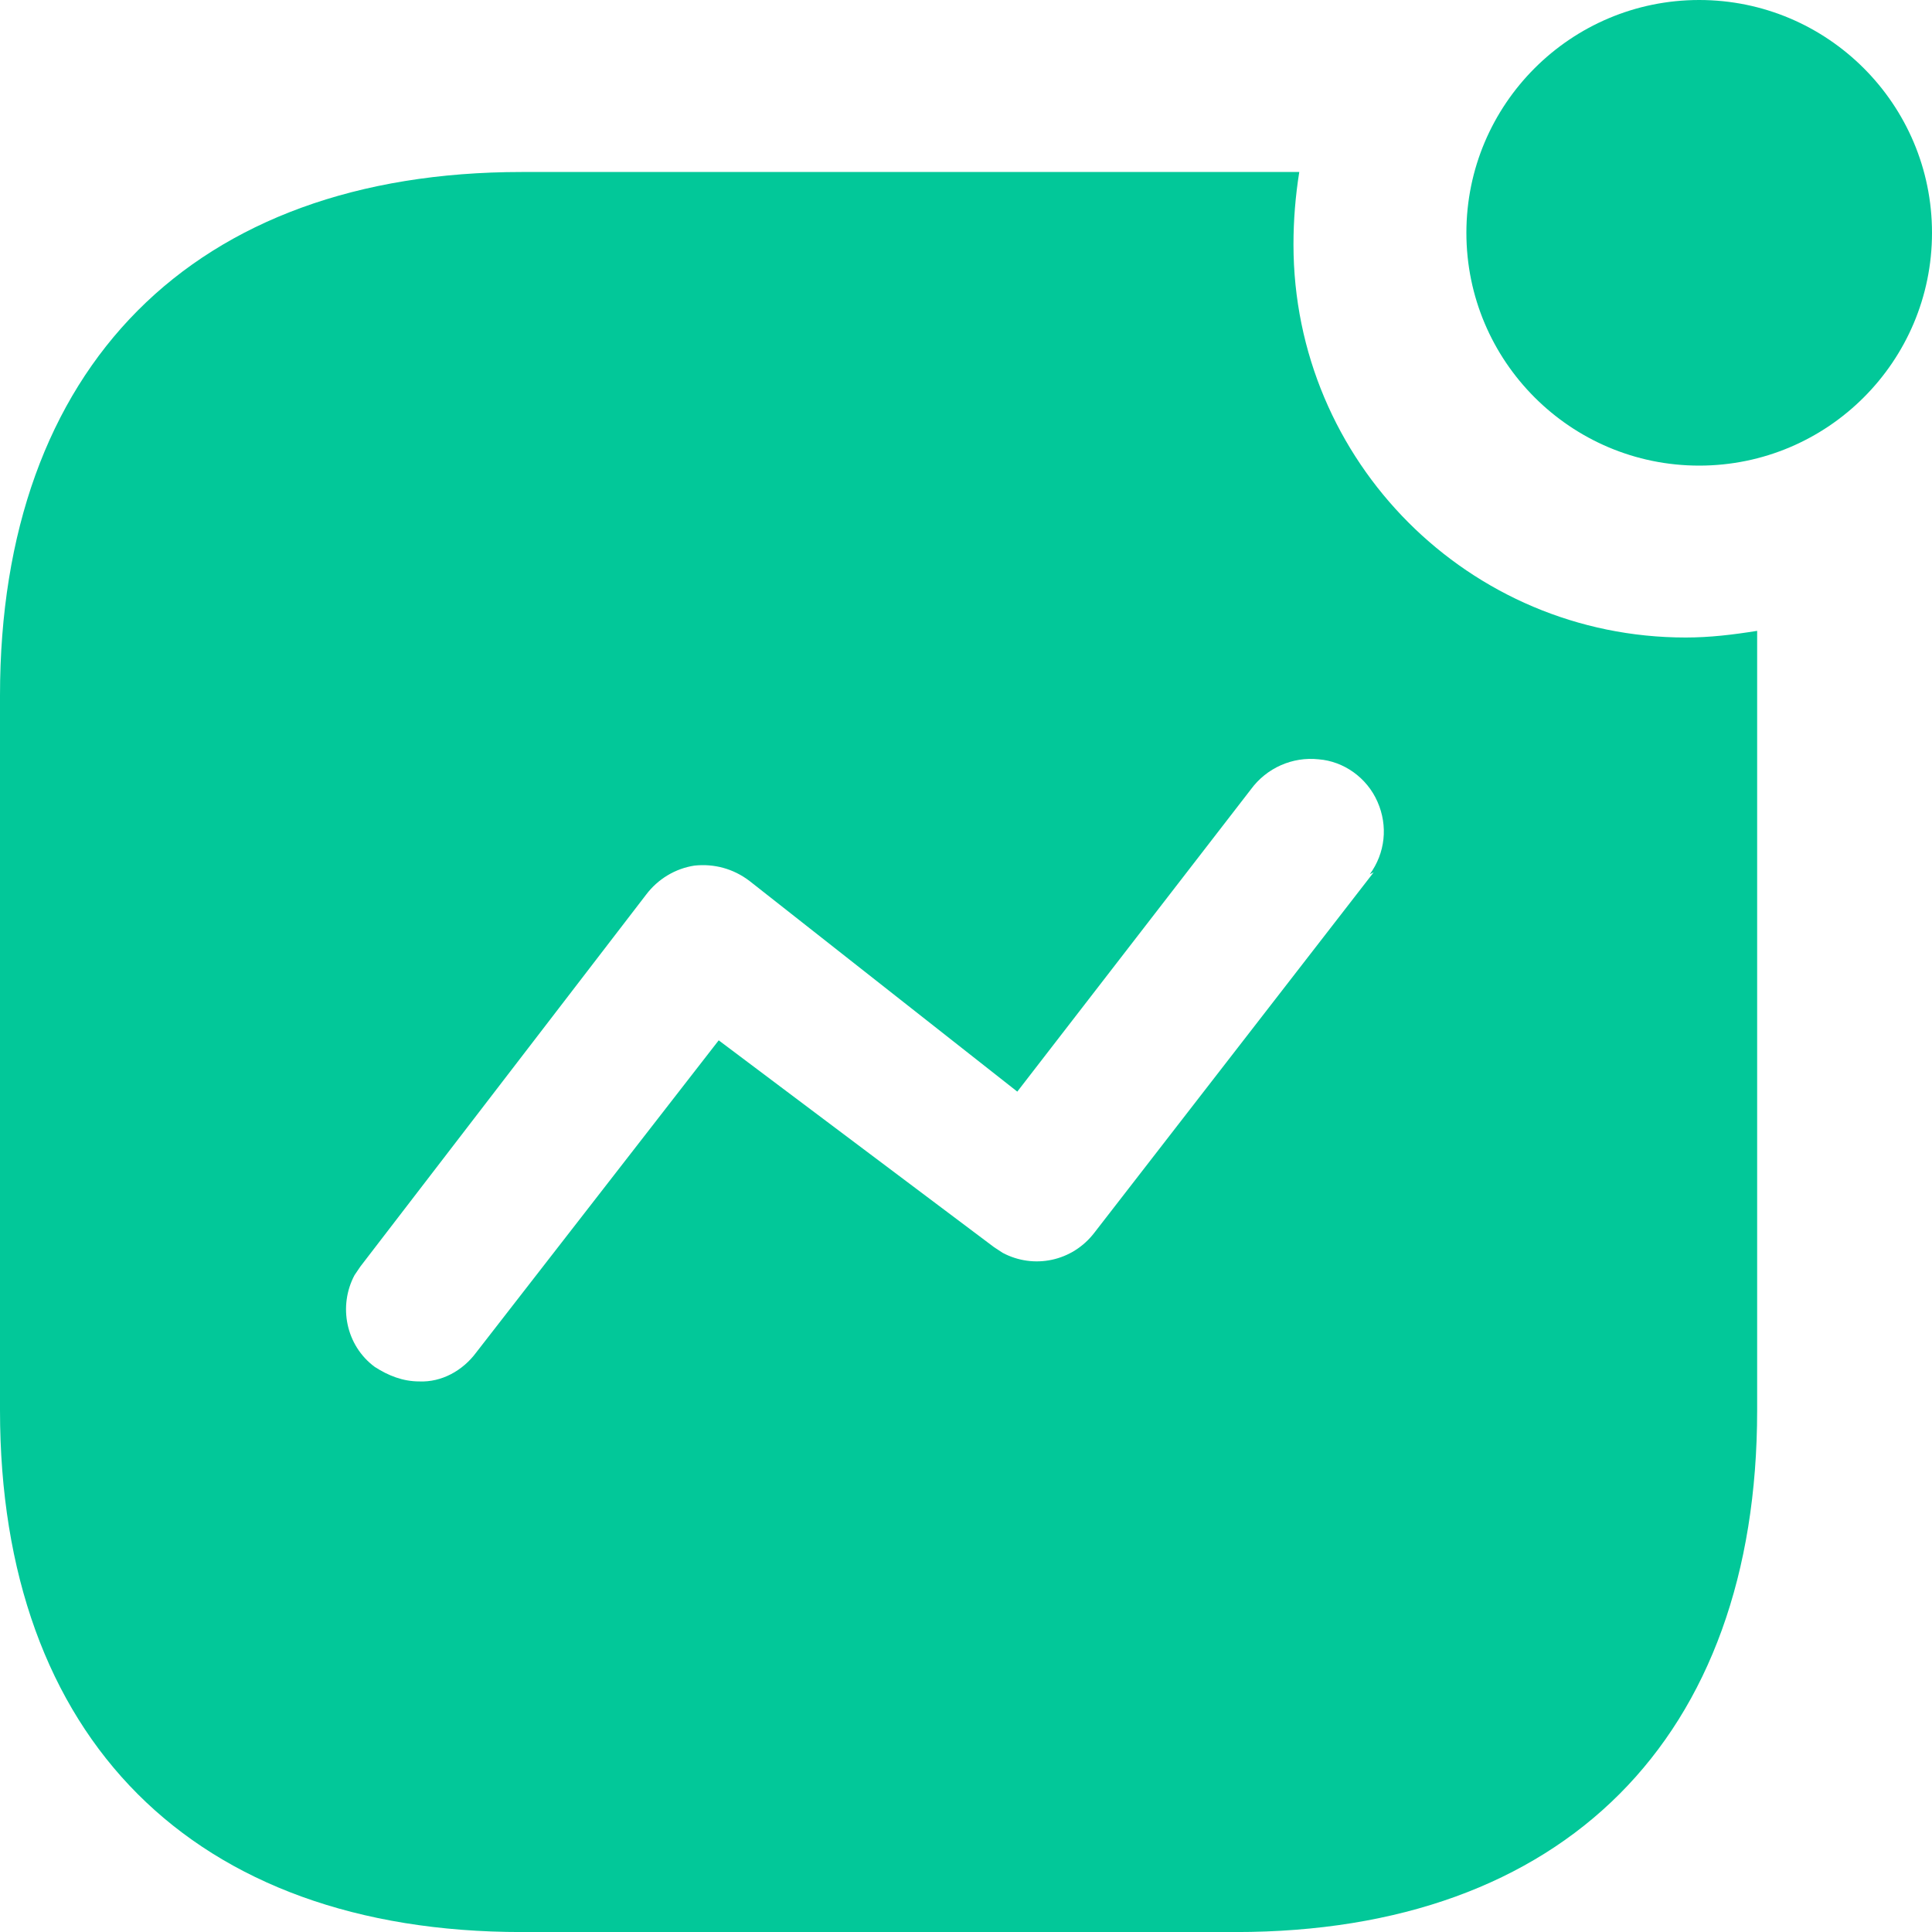 <svg width="40" height="40" viewBox="0 0 40 40" fill="none" xmlns="http://www.w3.org/2000/svg">
<path d="M26.9 3.561C26.82 4.061 26.78 4.561 26.78 5.061C26.78 9.561 30.42 13.199 34.9 13.199C35.4 13.199 35.88 13.141 36.38 13.061V29.199C36.38 35.981 32.38 40.001 25.58 40.001H10.802C4 40.001 0 35.981 0 29.199V14.401C0 7.601 4 3.561 10.802 3.561H26.9ZM27.302 15.721C26.76 15.661 26.222 15.901 25.9 16.341L21.062 22.601L15.52 18.241C15.18 17.981 14.78 17.879 14.38 17.921C13.982 17.981 13.622 18.199 13.38 18.519L7.462 26.221L7.34 26.401C7 27.039 7.16 27.859 7.76 28.301C8.04 28.481 8.34 28.601 8.68 28.601C9.142 28.621 9.58 28.379 9.86 28.001L14.88 21.539L20.58 25.821L20.76 25.939C21.4 26.279 22.2 26.121 22.66 25.519L28.44 18.061L28.36 18.101C28.68 17.661 28.74 17.101 28.52 16.601C28.302 16.101 27.82 15.761 27.302 15.721ZM35.18 0C37.84 0 40 2.16 40 4.82C40 7.48 37.84 9.64 35.18 9.64C32.52 9.64 30.36 7.48 30.36 4.82C30.36 2.16 32.52 0 35.18 0Z" fill="#02C899"/>
</svg>
